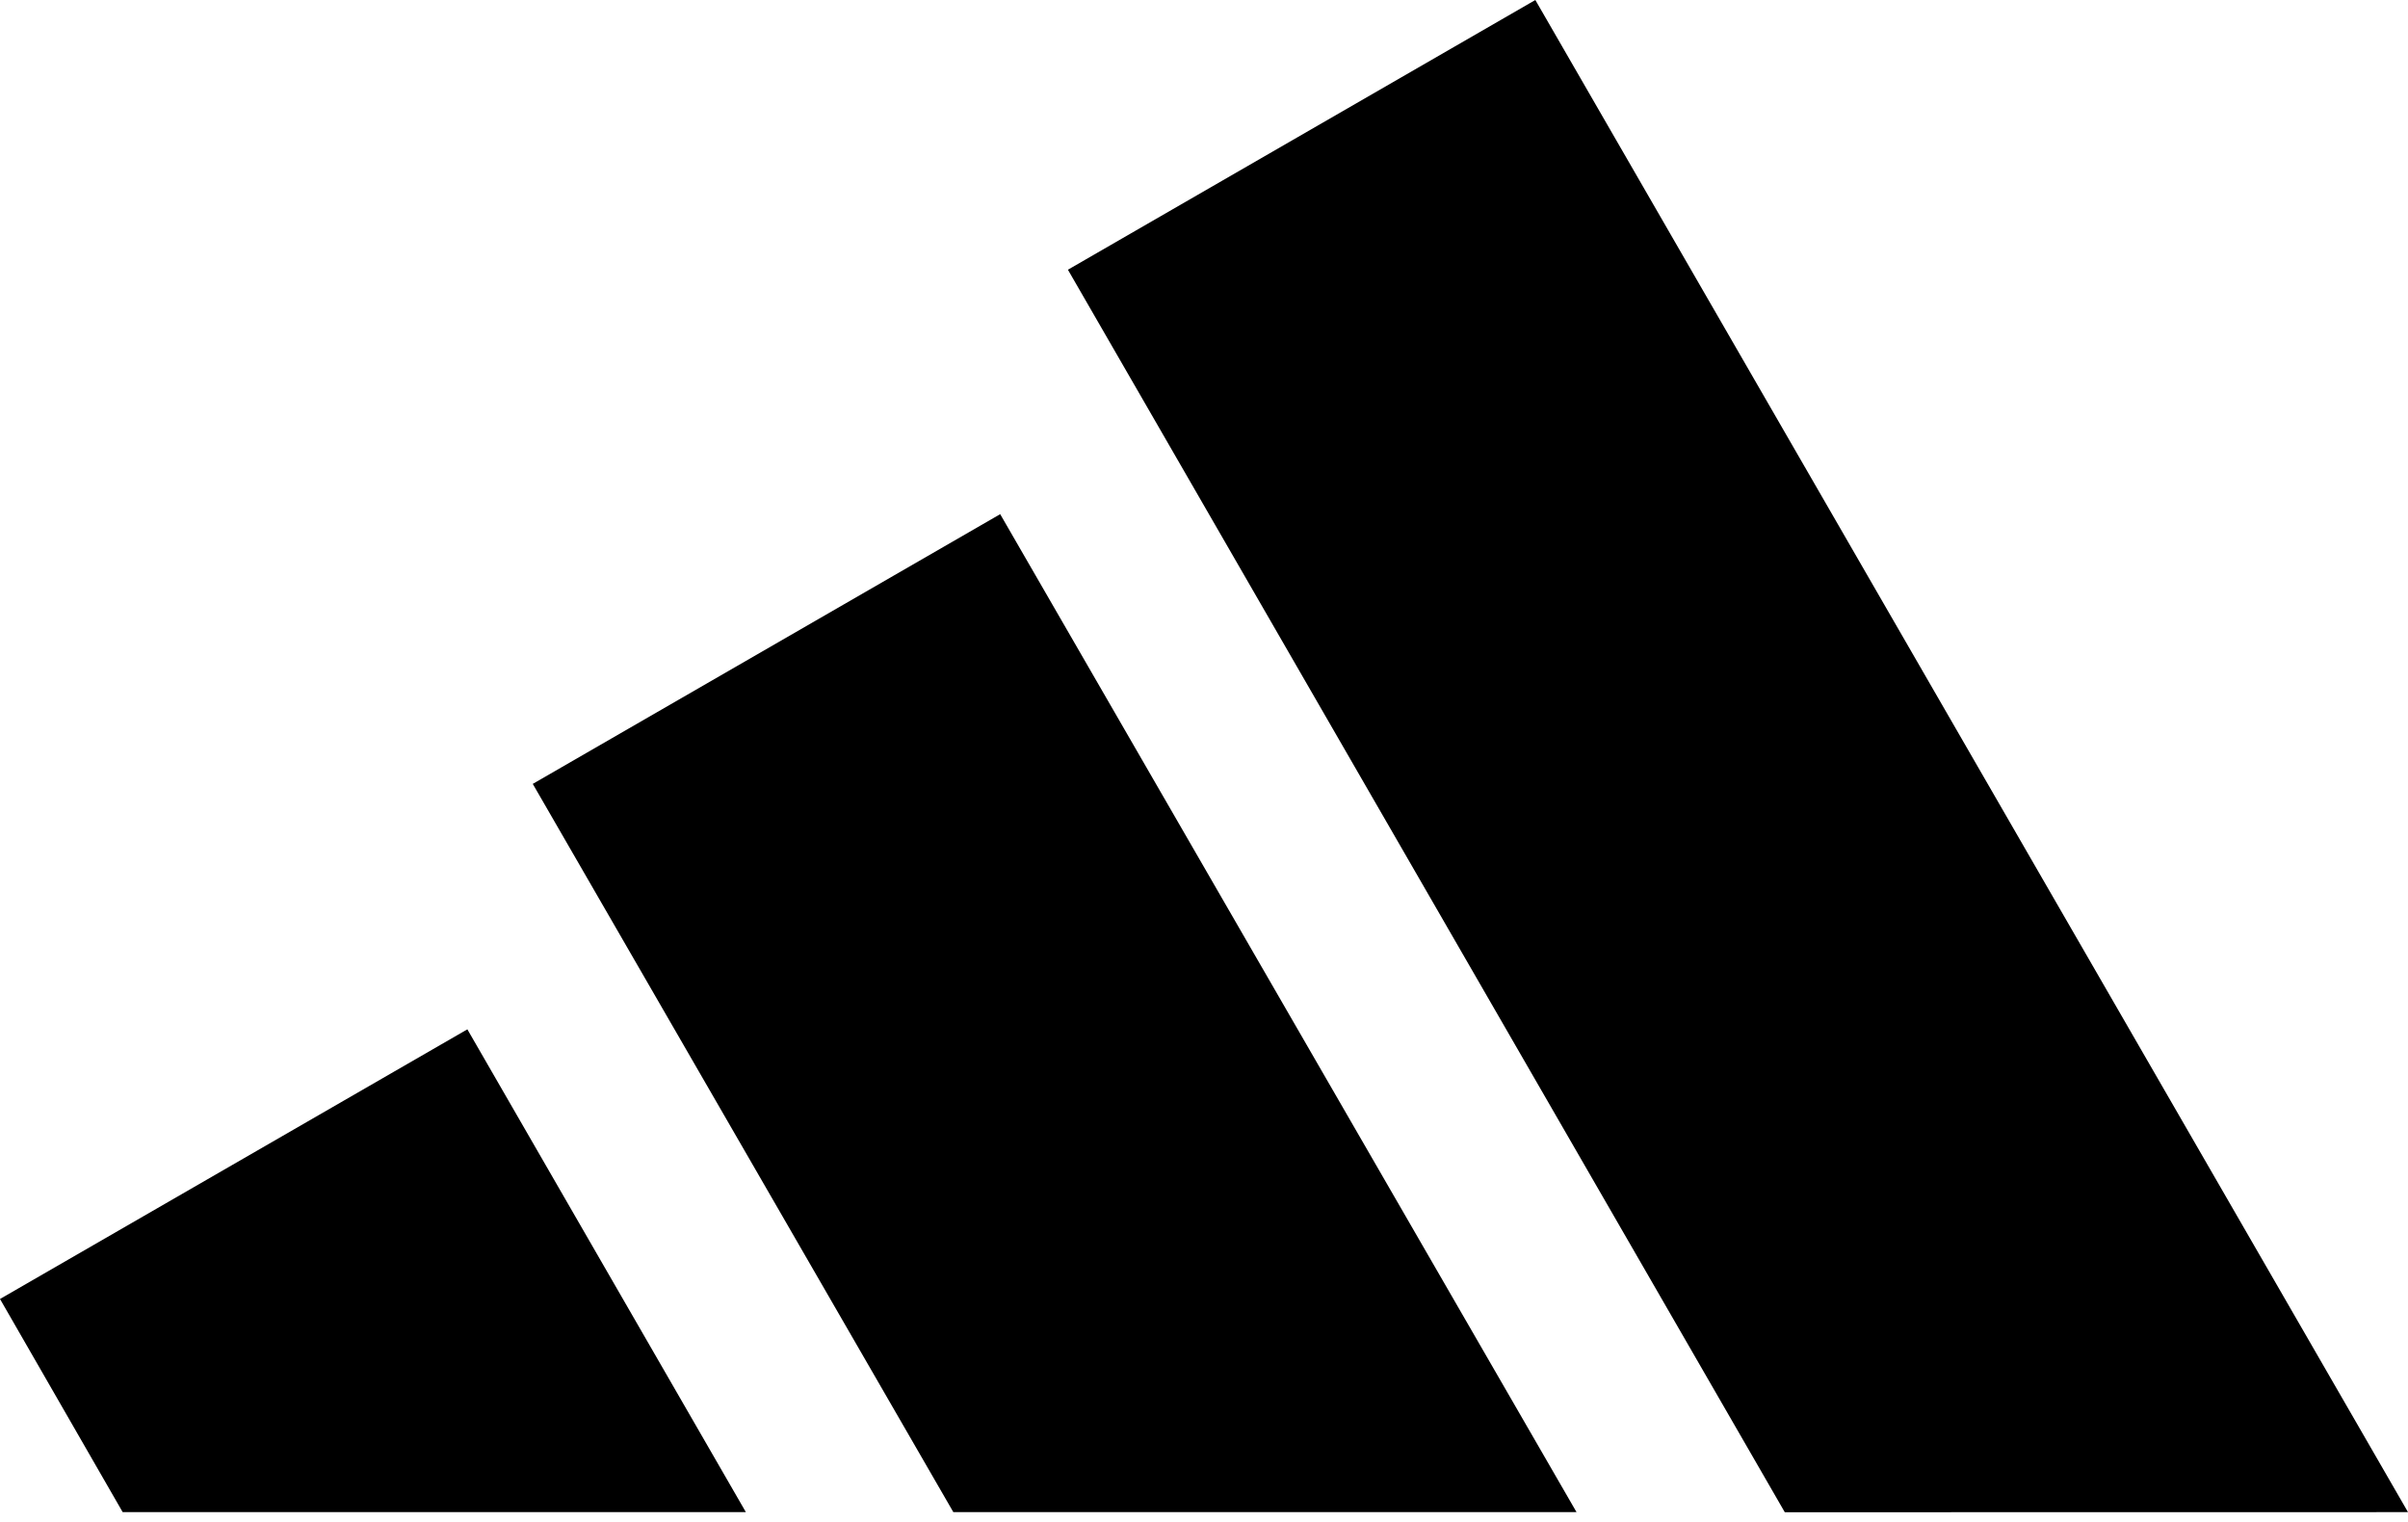 <svg xmlns="http://www.w3.org/2000/svg" width="125" height="79"><defs><clipPath id="a"><path data-name="長方形 16" transform="translate(124 100)" fill="#fff" d="M0 0h125v79H0z"/></clipPath></defs><g data-name="マスクグループ 1" transform="translate(-124 -100)" clip-path="url(#a)"><path d="M249 178.488L203.7 100l-24.264 14 37.213 64.493zm-43.162 0l-29.918-51.8-24.264 14 21.832 37.8zm-57.577-25.06l14.457 25.06h-32.35L124 167.424z" fill-rule="evenodd"/></g></svg>